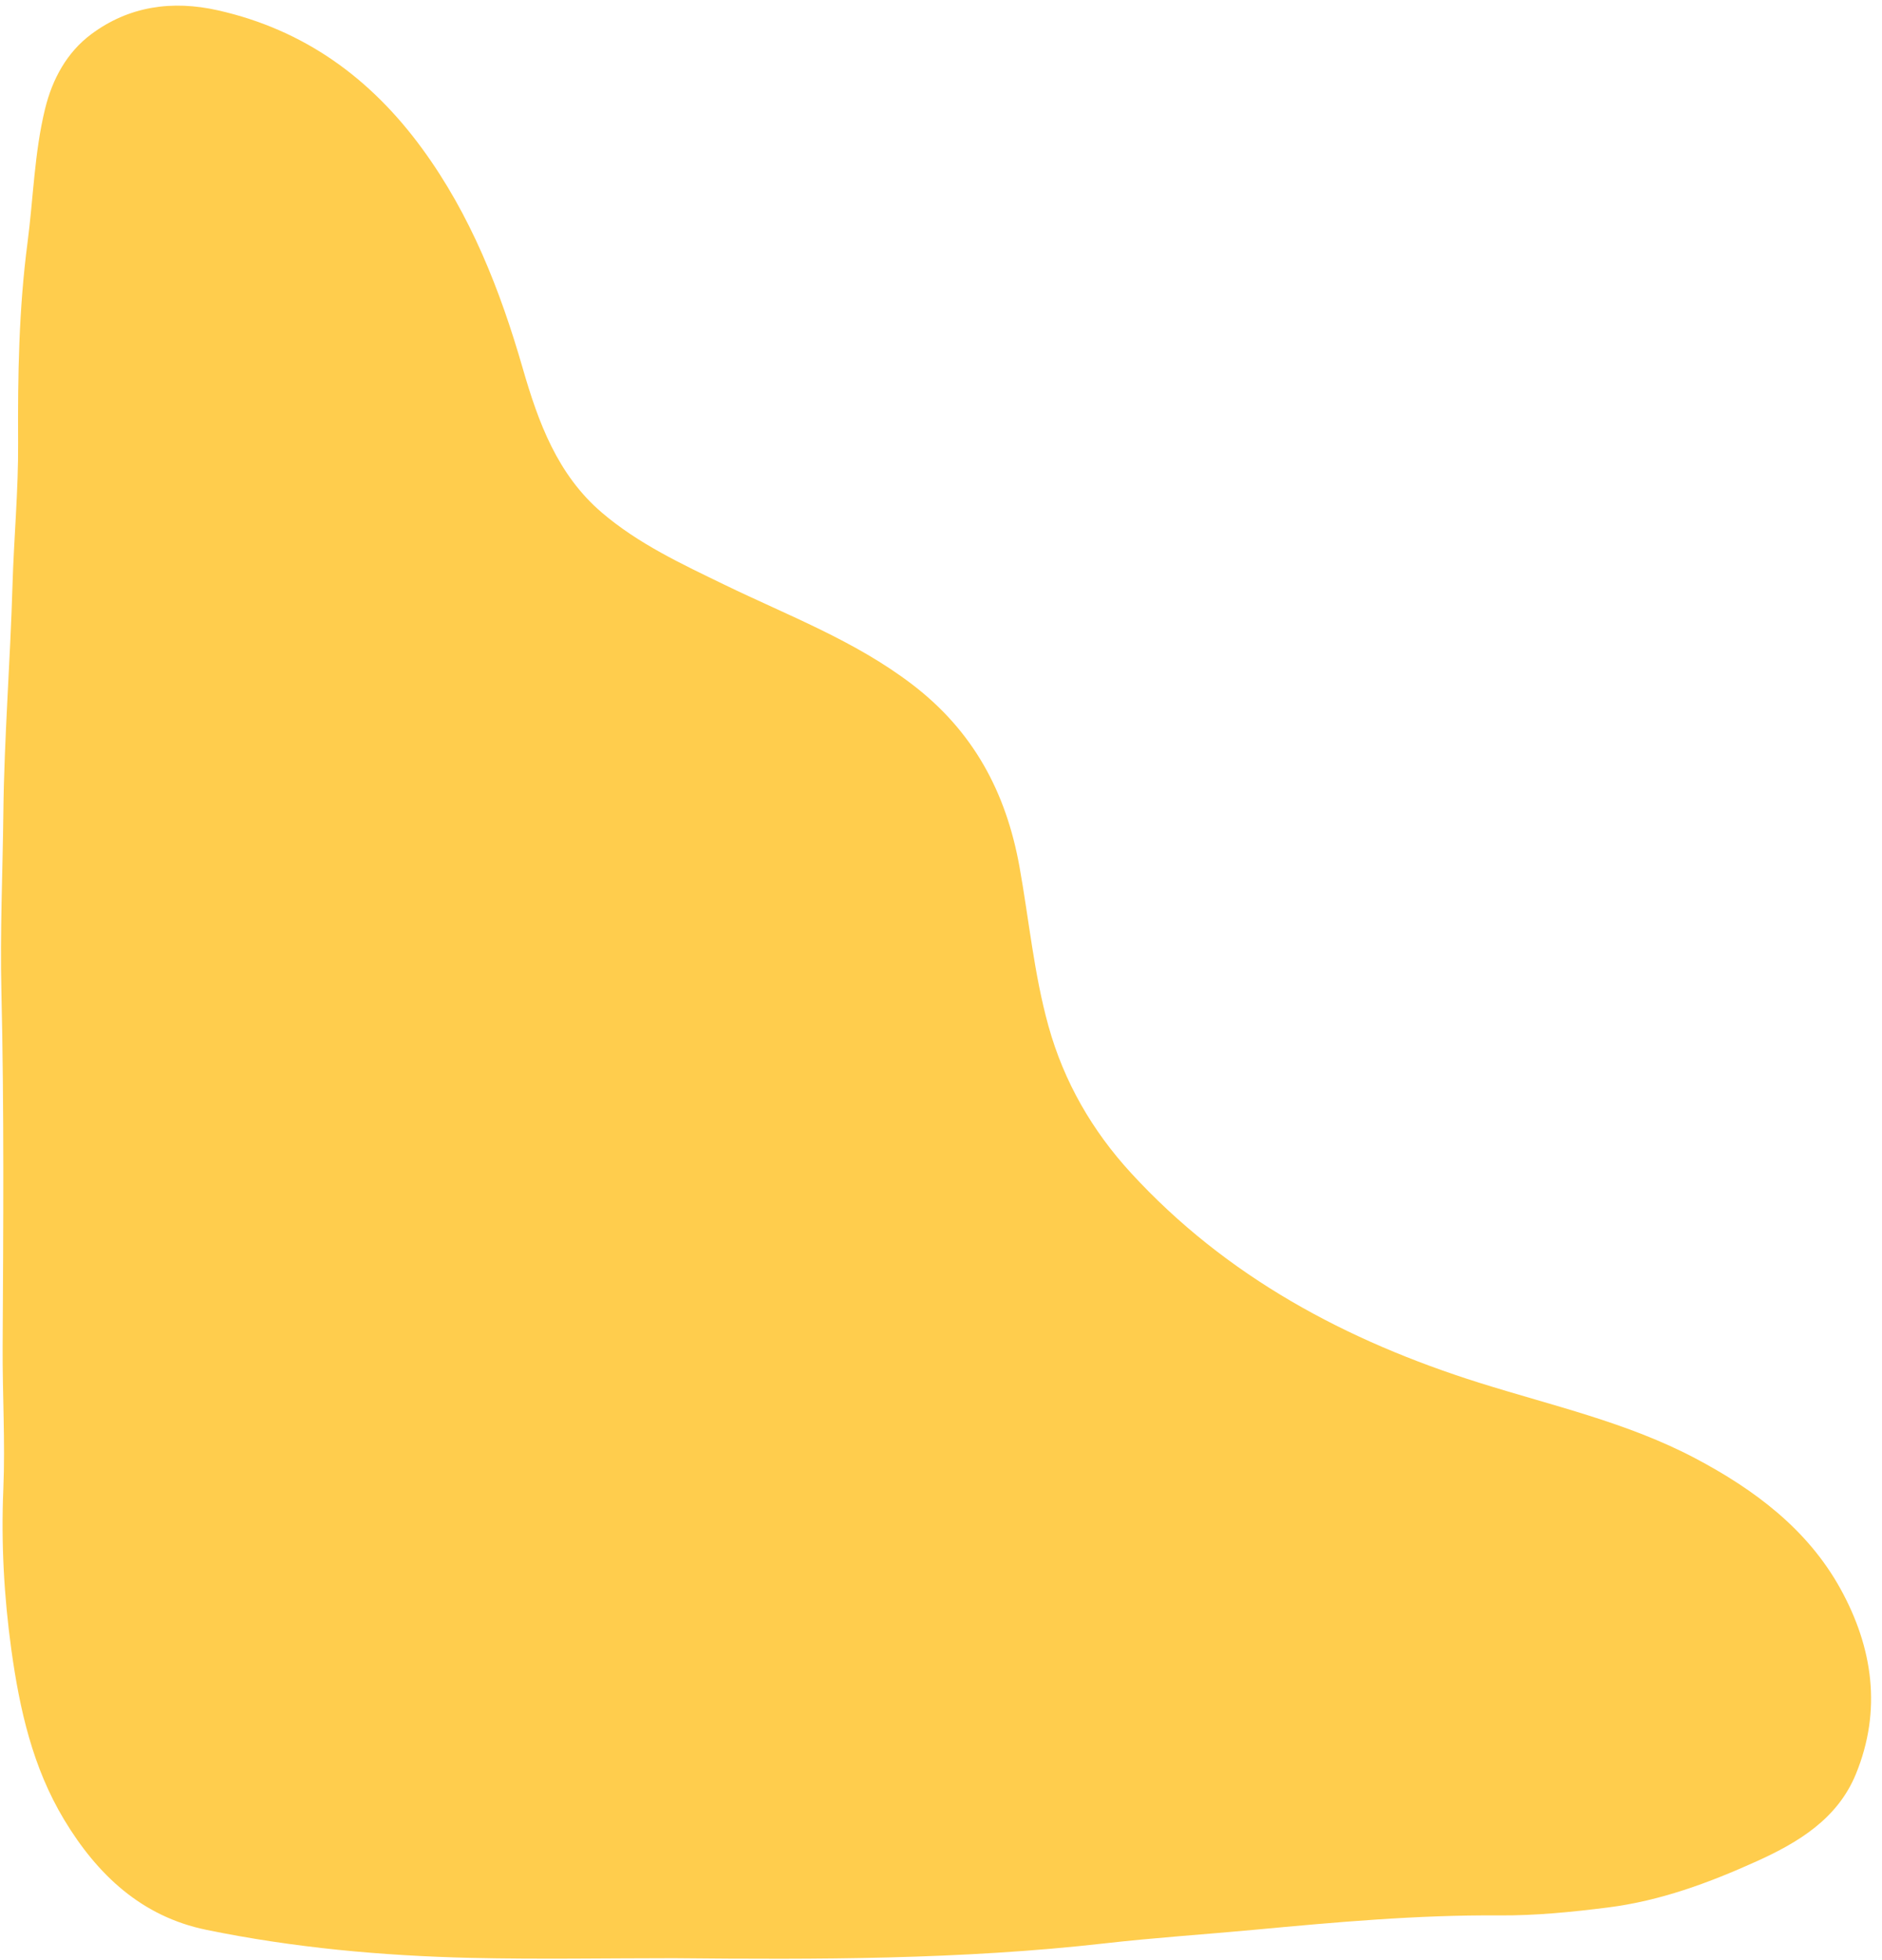 <?xml version="1.0" encoding="UTF-8" standalone="no"?><svg xmlns="http://www.w3.org/2000/svg" xmlns:xlink="http://www.w3.org/1999/xlink" fill="#000000" height="889.3" id="Text" preserveAspectRatio="xMidYMid meet" version="1.1" viewBox="75.3 54.3 853.9 889.3" width="853.9" x="0" xml:space="preserve" y="0" zoomAndPan="magnify"><g id="change1_1"><path d="M380.94,942.9c-30.6,0-61.21,0.56-91.8-0.14c-40.39-0.93-80.62-4.59-120.23-12.73 c-29.34-6.03-49.46-24.96-64.52-49.99c-14.28-23.73-20.18-50.02-23.93-77.05c-3.35-24.2-4.68-48.53-3.65-72.87 c0.91-21.62-0.43-43.17-0.31-64.76c0.3-53.82,0.69-107.66-0.57-161.46c-0.63-26.94,0.59-53.77,0.89-80.65 c0.39-34.45,3.14-68.85,4.15-103.31c0.63-21.58,2.69-43.11,2.55-64.73c-0.19-30.35,0.32-60.72,4.27-90.82 c2.65-20.22,3.09-40.72,7.95-60.66c3.33-13.67,9.99-25.74,20.96-33.91c17.02-12.69,36.67-15.54,57.54-10.82 c39.09,8.82,69.17,30.7,92.55,62.67c22.05,30.13,35.44,64.23,45.68,99.74c7.08,24.57,15.75,48.28,35.91,65.51 c16.59,14.18,36.23,23.31,55.7,32.76c28.87,14.01,59.02,25.3,85.03,45.15c27.8,21.21,42.63,48.9,48.73,82.67 c4.35,24.12,6.57,48.62,13.16,72.37c7.04,25.41,19.91,47.59,37.47,66.72c43.28,47.15,97.72,76.21,158.07,95.21 c33.04,10.4,67.19,17.99,98.01,34.3c26.63,14.09,50.82,32.06,65.77,59.12c14.74,26.68,18.91,55.2,7.01,84.18 c-8.32,20.26-26.04,30.96-45.01,39.54c-21.6,9.76-43.71,17.96-67.46,20.95c-16.41,2.07-32.83,3.72-49.37,3.6 c-37.24-0.27-74.23,3.09-111.27,6.54c-22.59,2.1-45.27,3.59-67.81,6.16C511.41,943.56,446.19,943.54,380.94,942.9z" fill="#ffcd4d"/></g></svg>